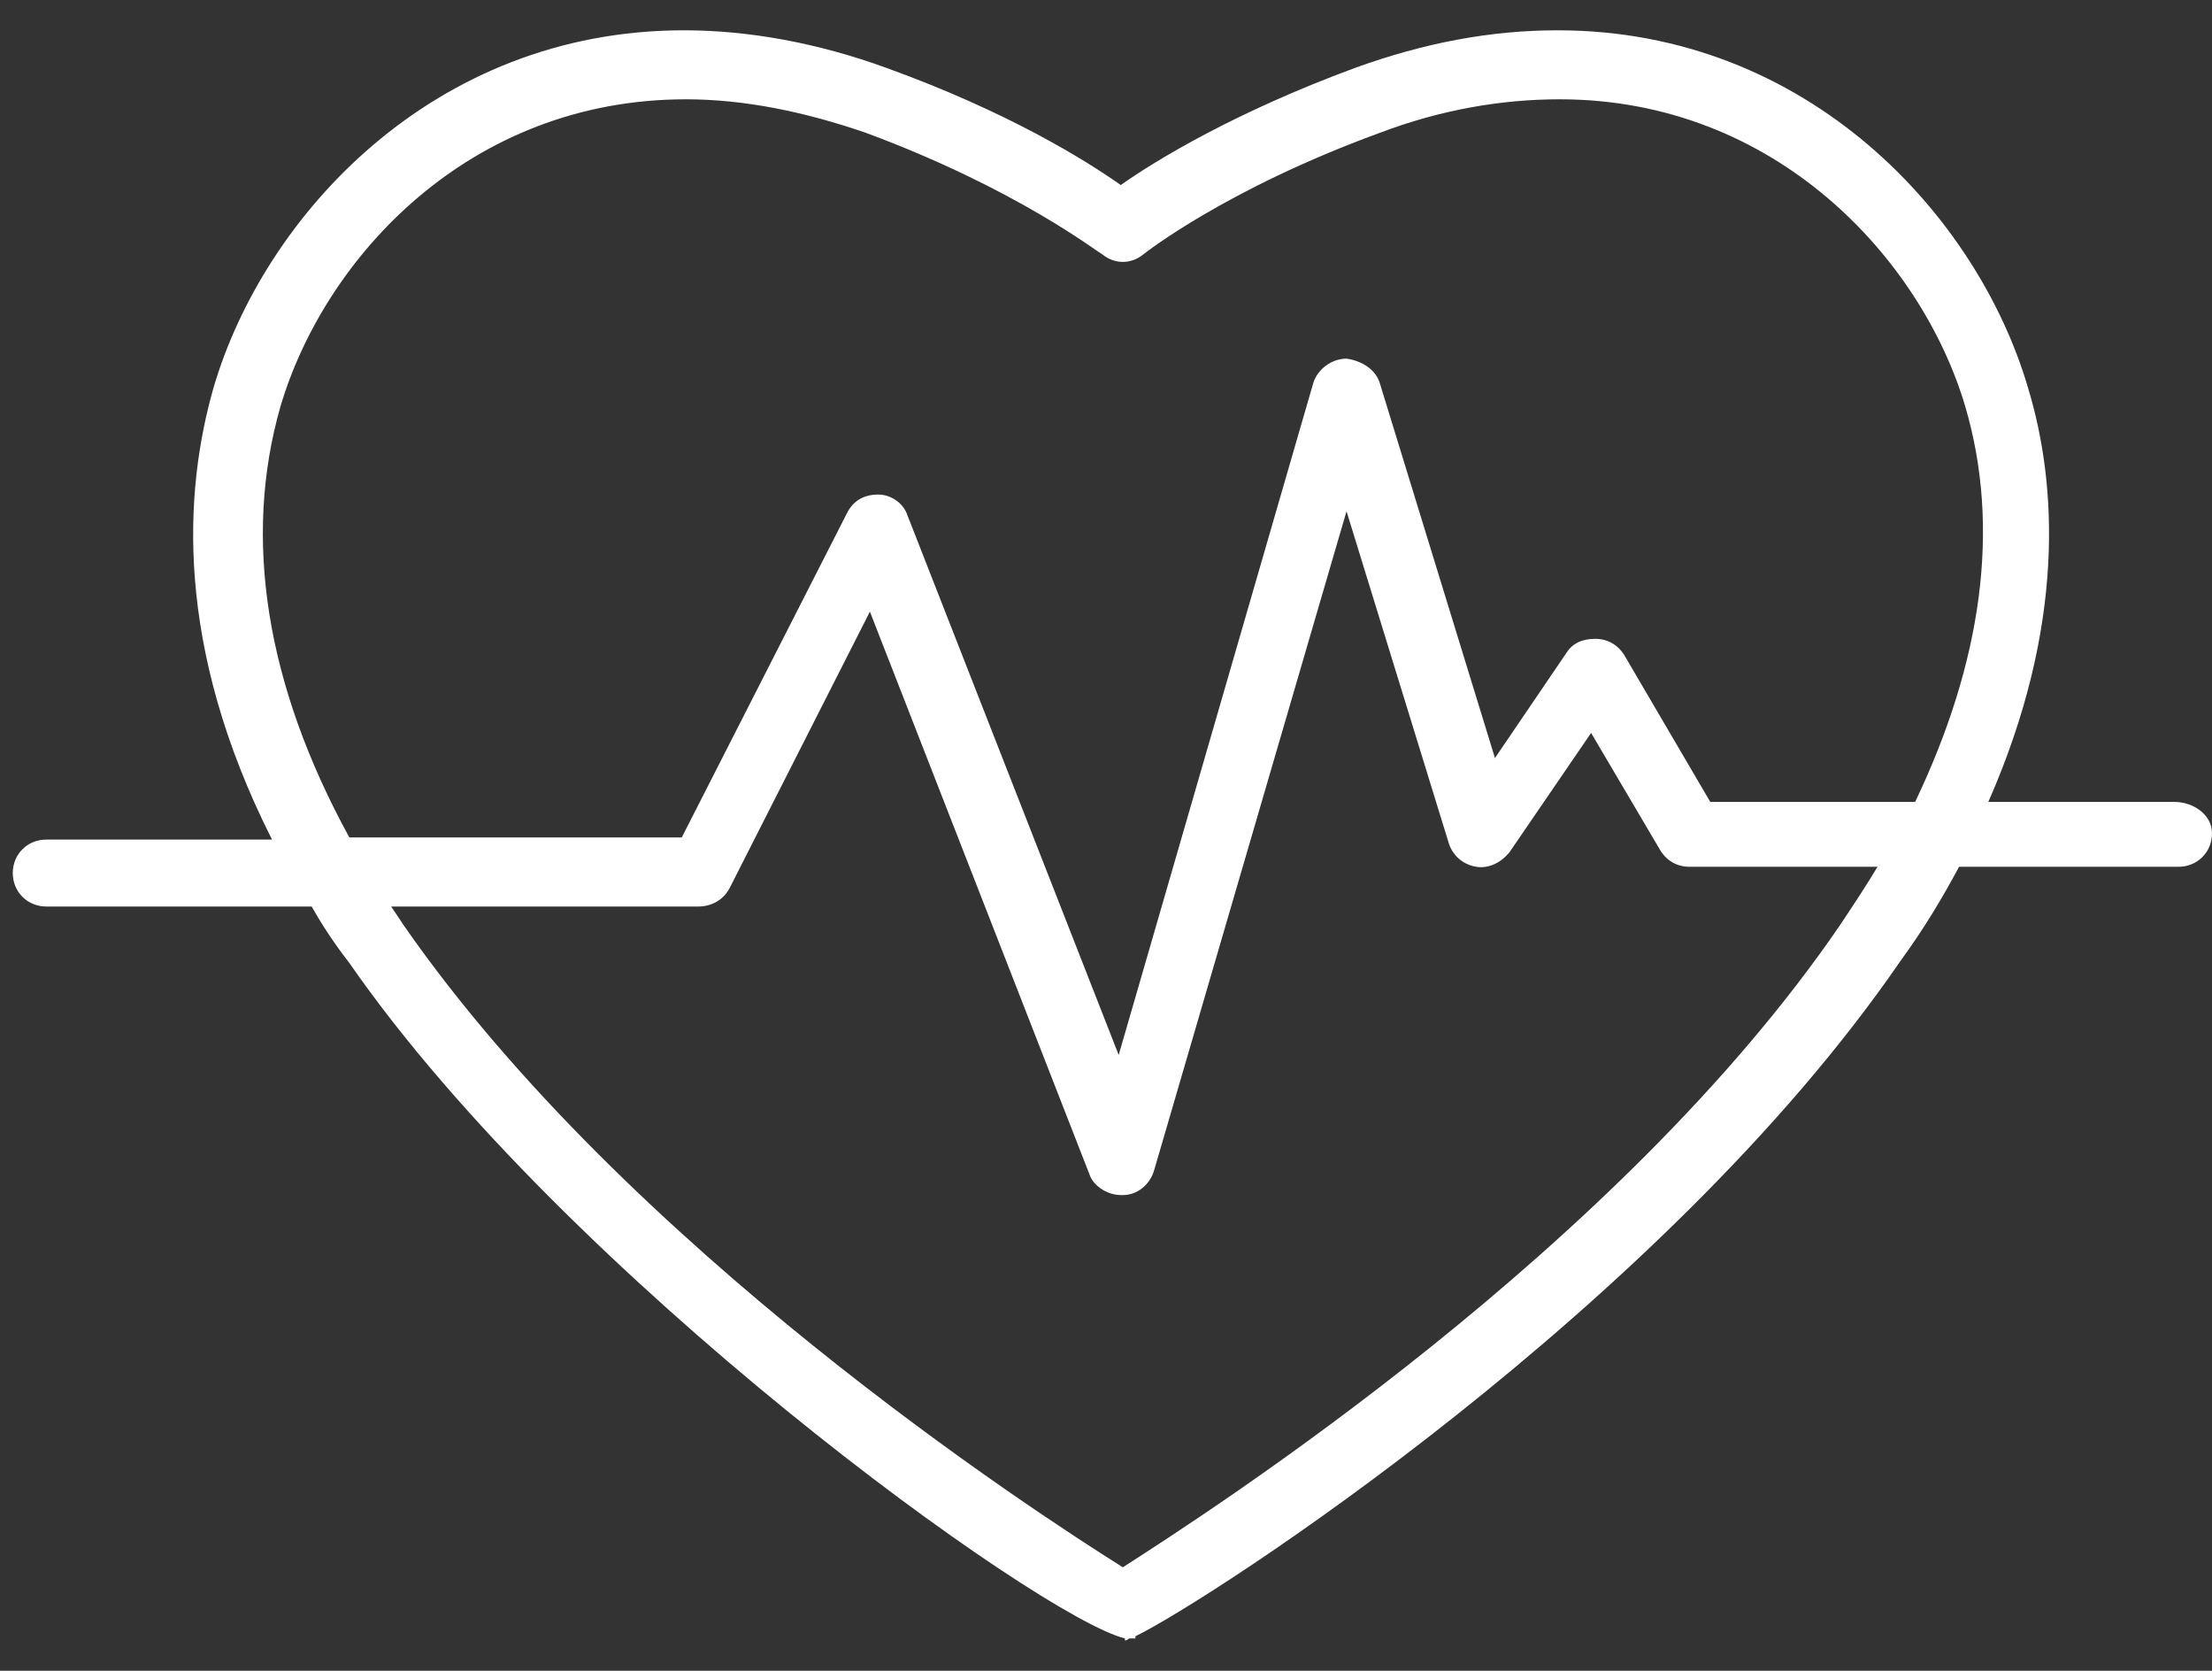 <?xml version="1.0" encoding="UTF-8"?>
<svg xmlns="http://www.w3.org/2000/svg" width="49" height="37" viewBox="0 0 49 37" fill="none">
  <rect x="0" y="0" width="49" height="37" fill="#333333" stroke="none"/>
  <path d="M48.166 17.759H44.045C45.758 13.869 45.573 10.72 44.925 8.59C43.813 4.793 40.062 0.671 34.505 0.671C33.023 0.671 31.542 0.949 30.014 1.505C27.374 2.477 25.614 3.542 24.827 4.098C24.04 3.542 22.326 2.477 19.64 1.505C18.112 0.949 16.584 0.671 15.148 0.671C9.591 0.671 5.84 4.793 4.729 8.59C4.081 10.859 3.849 14.286 6.026 18.593H1.024C0.607 18.593 0.283 18.917 0.283 19.334C0.283 19.75 0.607 20.075 1.024 20.075H6.905C7.137 20.491 7.415 20.908 7.739 21.325C12.555 28.271 23.021 35.819 24.919 36.283V36.329C24.919 36.329 24.966 36.329 25.012 36.283C25.058 36.283 25.105 36.283 25.151 36.283V36.236C26.772 35.449 36.821 28.966 42.1 21.279C42.609 20.584 43.026 19.889 43.397 19.195H48.259C48.676 19.195 49 18.87 49 18.454C49 18.037 48.583 17.759 48.166 17.759ZM40.757 20.491C35.848 27.669 26.818 33.458 24.873 34.708C22.882 33.458 13.898 27.623 8.943 20.491C8.85 20.352 8.758 20.213 8.665 20.075H15.473C15.75 20.075 16.028 19.936 16.167 19.658L19.27 13.545L24.132 26.002C24.225 26.28 24.549 26.465 24.827 26.465C24.827 26.465 24.827 26.465 24.873 26.465C25.197 26.465 25.475 26.234 25.568 25.91L29.828 11.322L32.097 18.685C32.19 18.963 32.422 19.148 32.699 19.195C32.977 19.241 33.255 19.102 33.44 18.87L35.246 16.231L36.775 18.824C36.913 19.056 37.145 19.195 37.423 19.195H41.591C41.313 19.658 41.035 20.075 40.757 20.491ZM42.424 17.759H37.886L35.987 14.518C35.848 14.286 35.617 14.147 35.339 14.147C35.061 14.147 34.83 14.24 34.691 14.471L33.116 16.787L30.569 8.497C30.477 8.173 30.152 7.988 29.828 7.942C29.504 7.942 29.18 8.173 29.087 8.497L24.781 23.363L20.103 11.415C20.011 11.137 19.733 10.952 19.455 10.952C19.131 10.952 18.899 11.091 18.76 11.368L15.102 18.546H7.739C5.887 15.166 5.377 11.924 6.211 9.007C7.183 5.719 10.379 2.199 15.195 2.199C16.491 2.199 17.834 2.477 19.177 2.94C22.558 4.191 24.364 5.626 24.41 5.626C24.688 5.858 25.058 5.858 25.336 5.626C25.336 5.626 27.142 4.191 30.569 2.94C31.912 2.431 33.255 2.199 34.552 2.199C39.322 2.199 42.563 5.719 43.536 9.007C44.323 11.693 43.906 14.656 42.424 17.759Z" fill="white"></path>
</svg>
